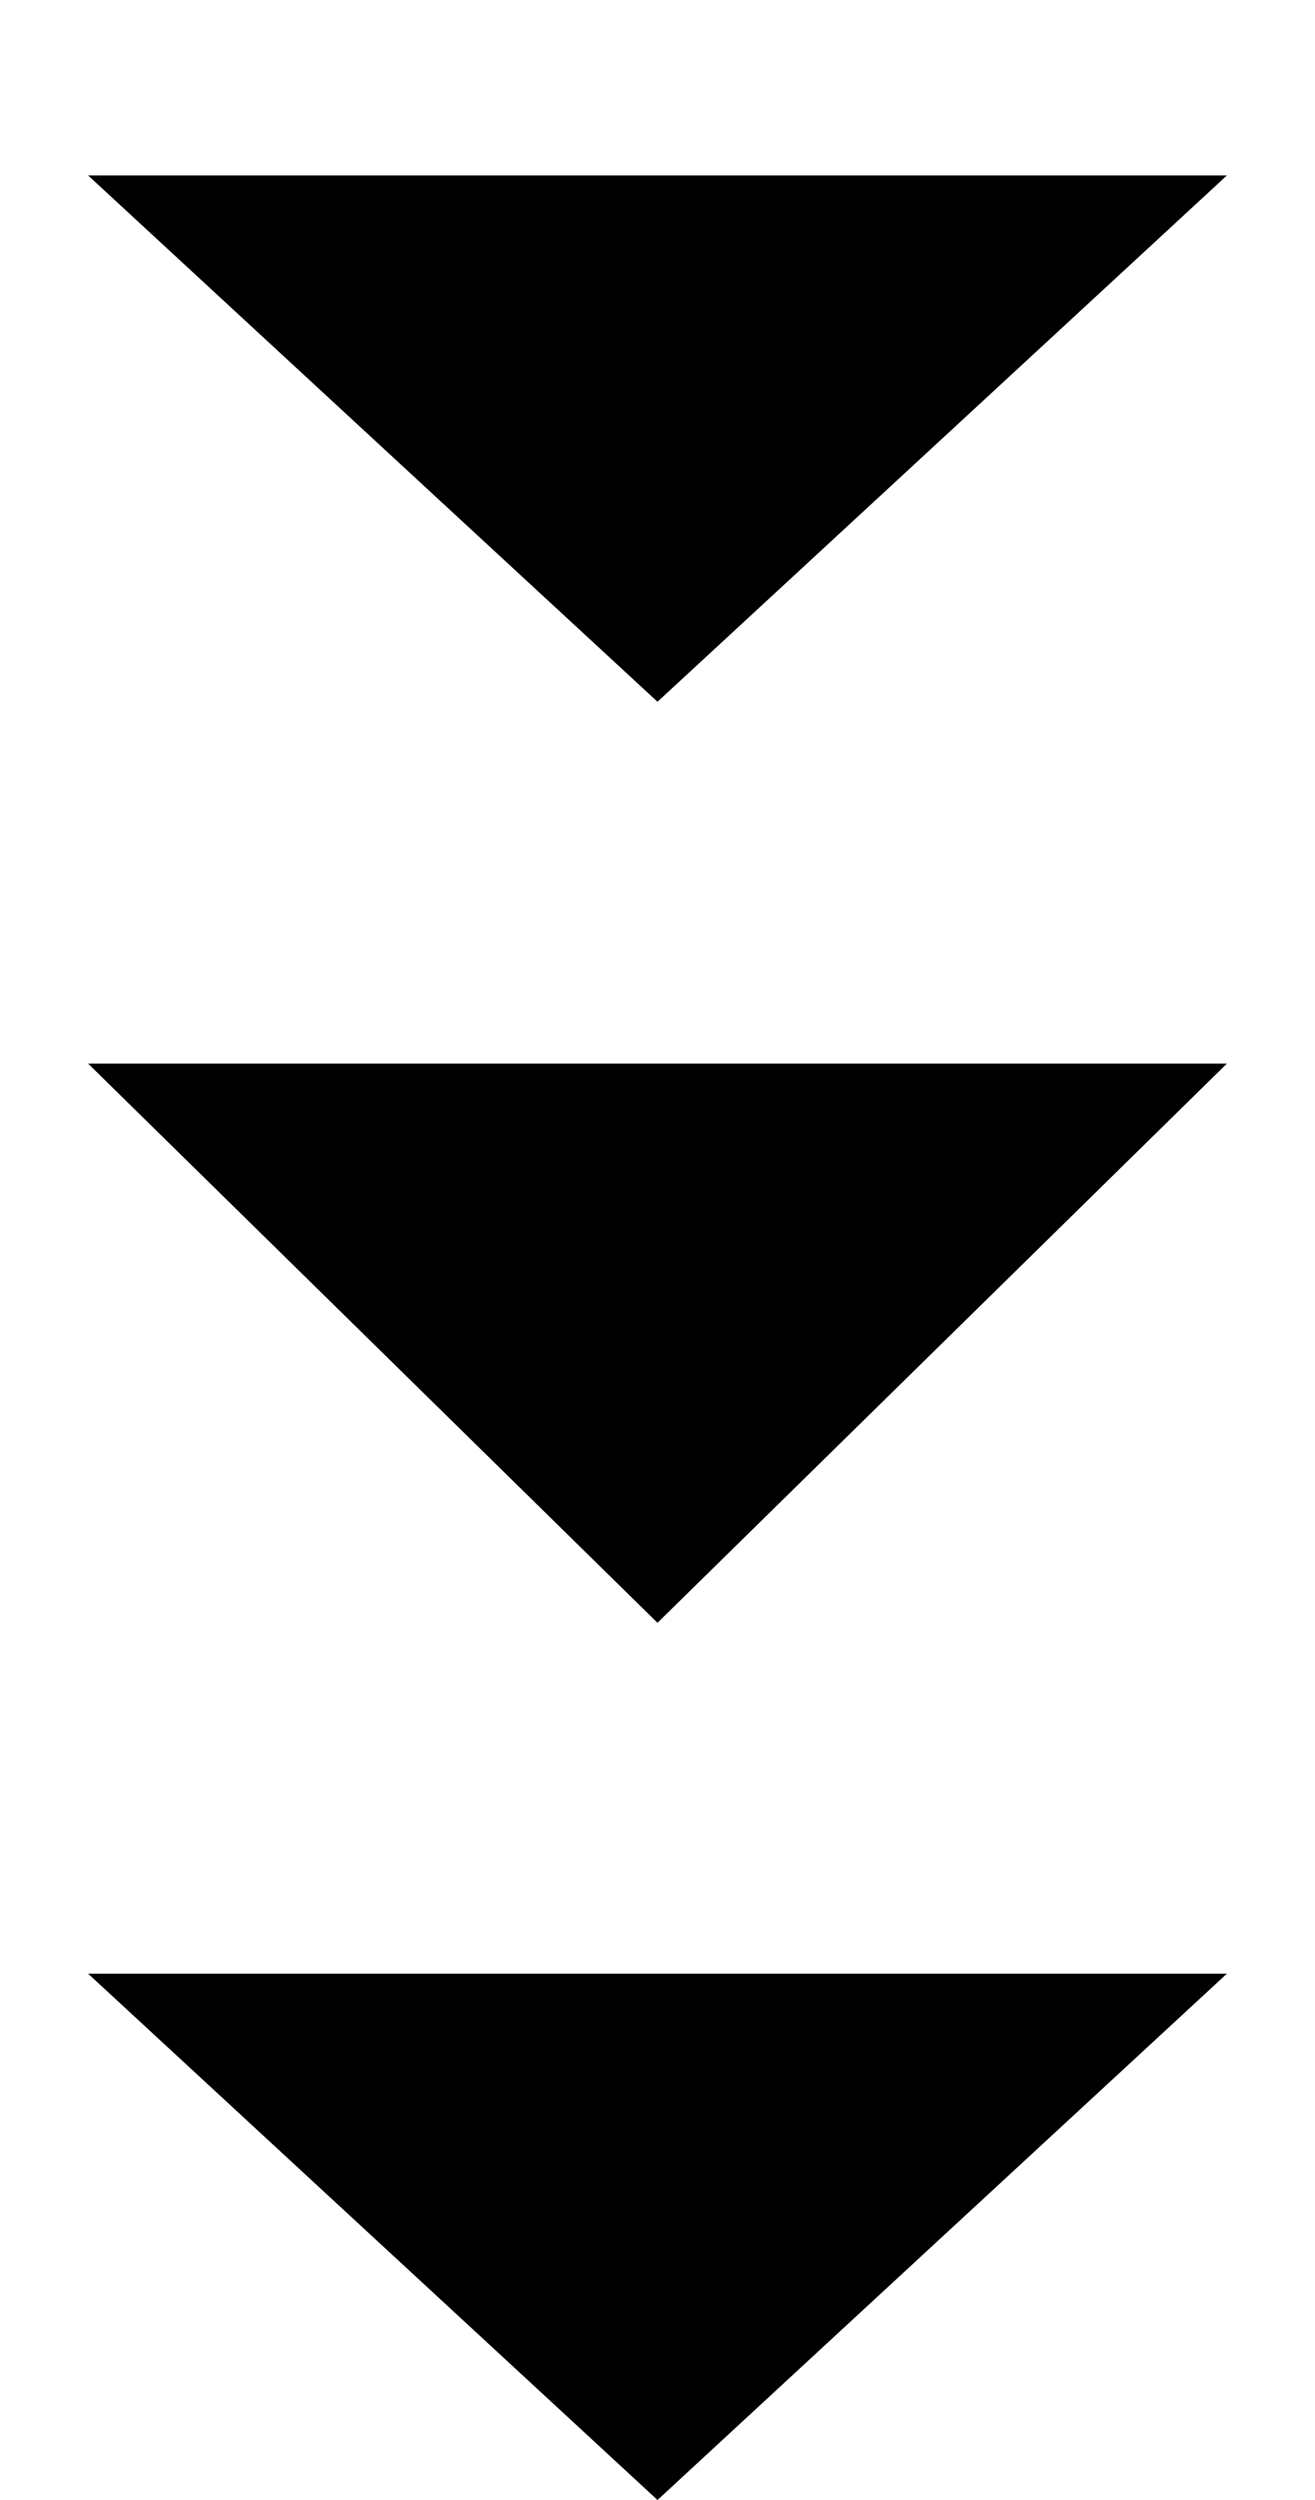<svg width="30" height="57" viewBox="0 0 30 57" fill="none" xmlns="http://www.w3.org/2000/svg">
<path d="M15 16L27.99 4H2.01L15 16Z" fill="black"/>
<path d="M15 37L27.99 24.25H2.01L15 37Z" fill="black"/>
<path d="M15 57L27.99 45H2.01L15 57Z" fill="black"/>
</svg>
